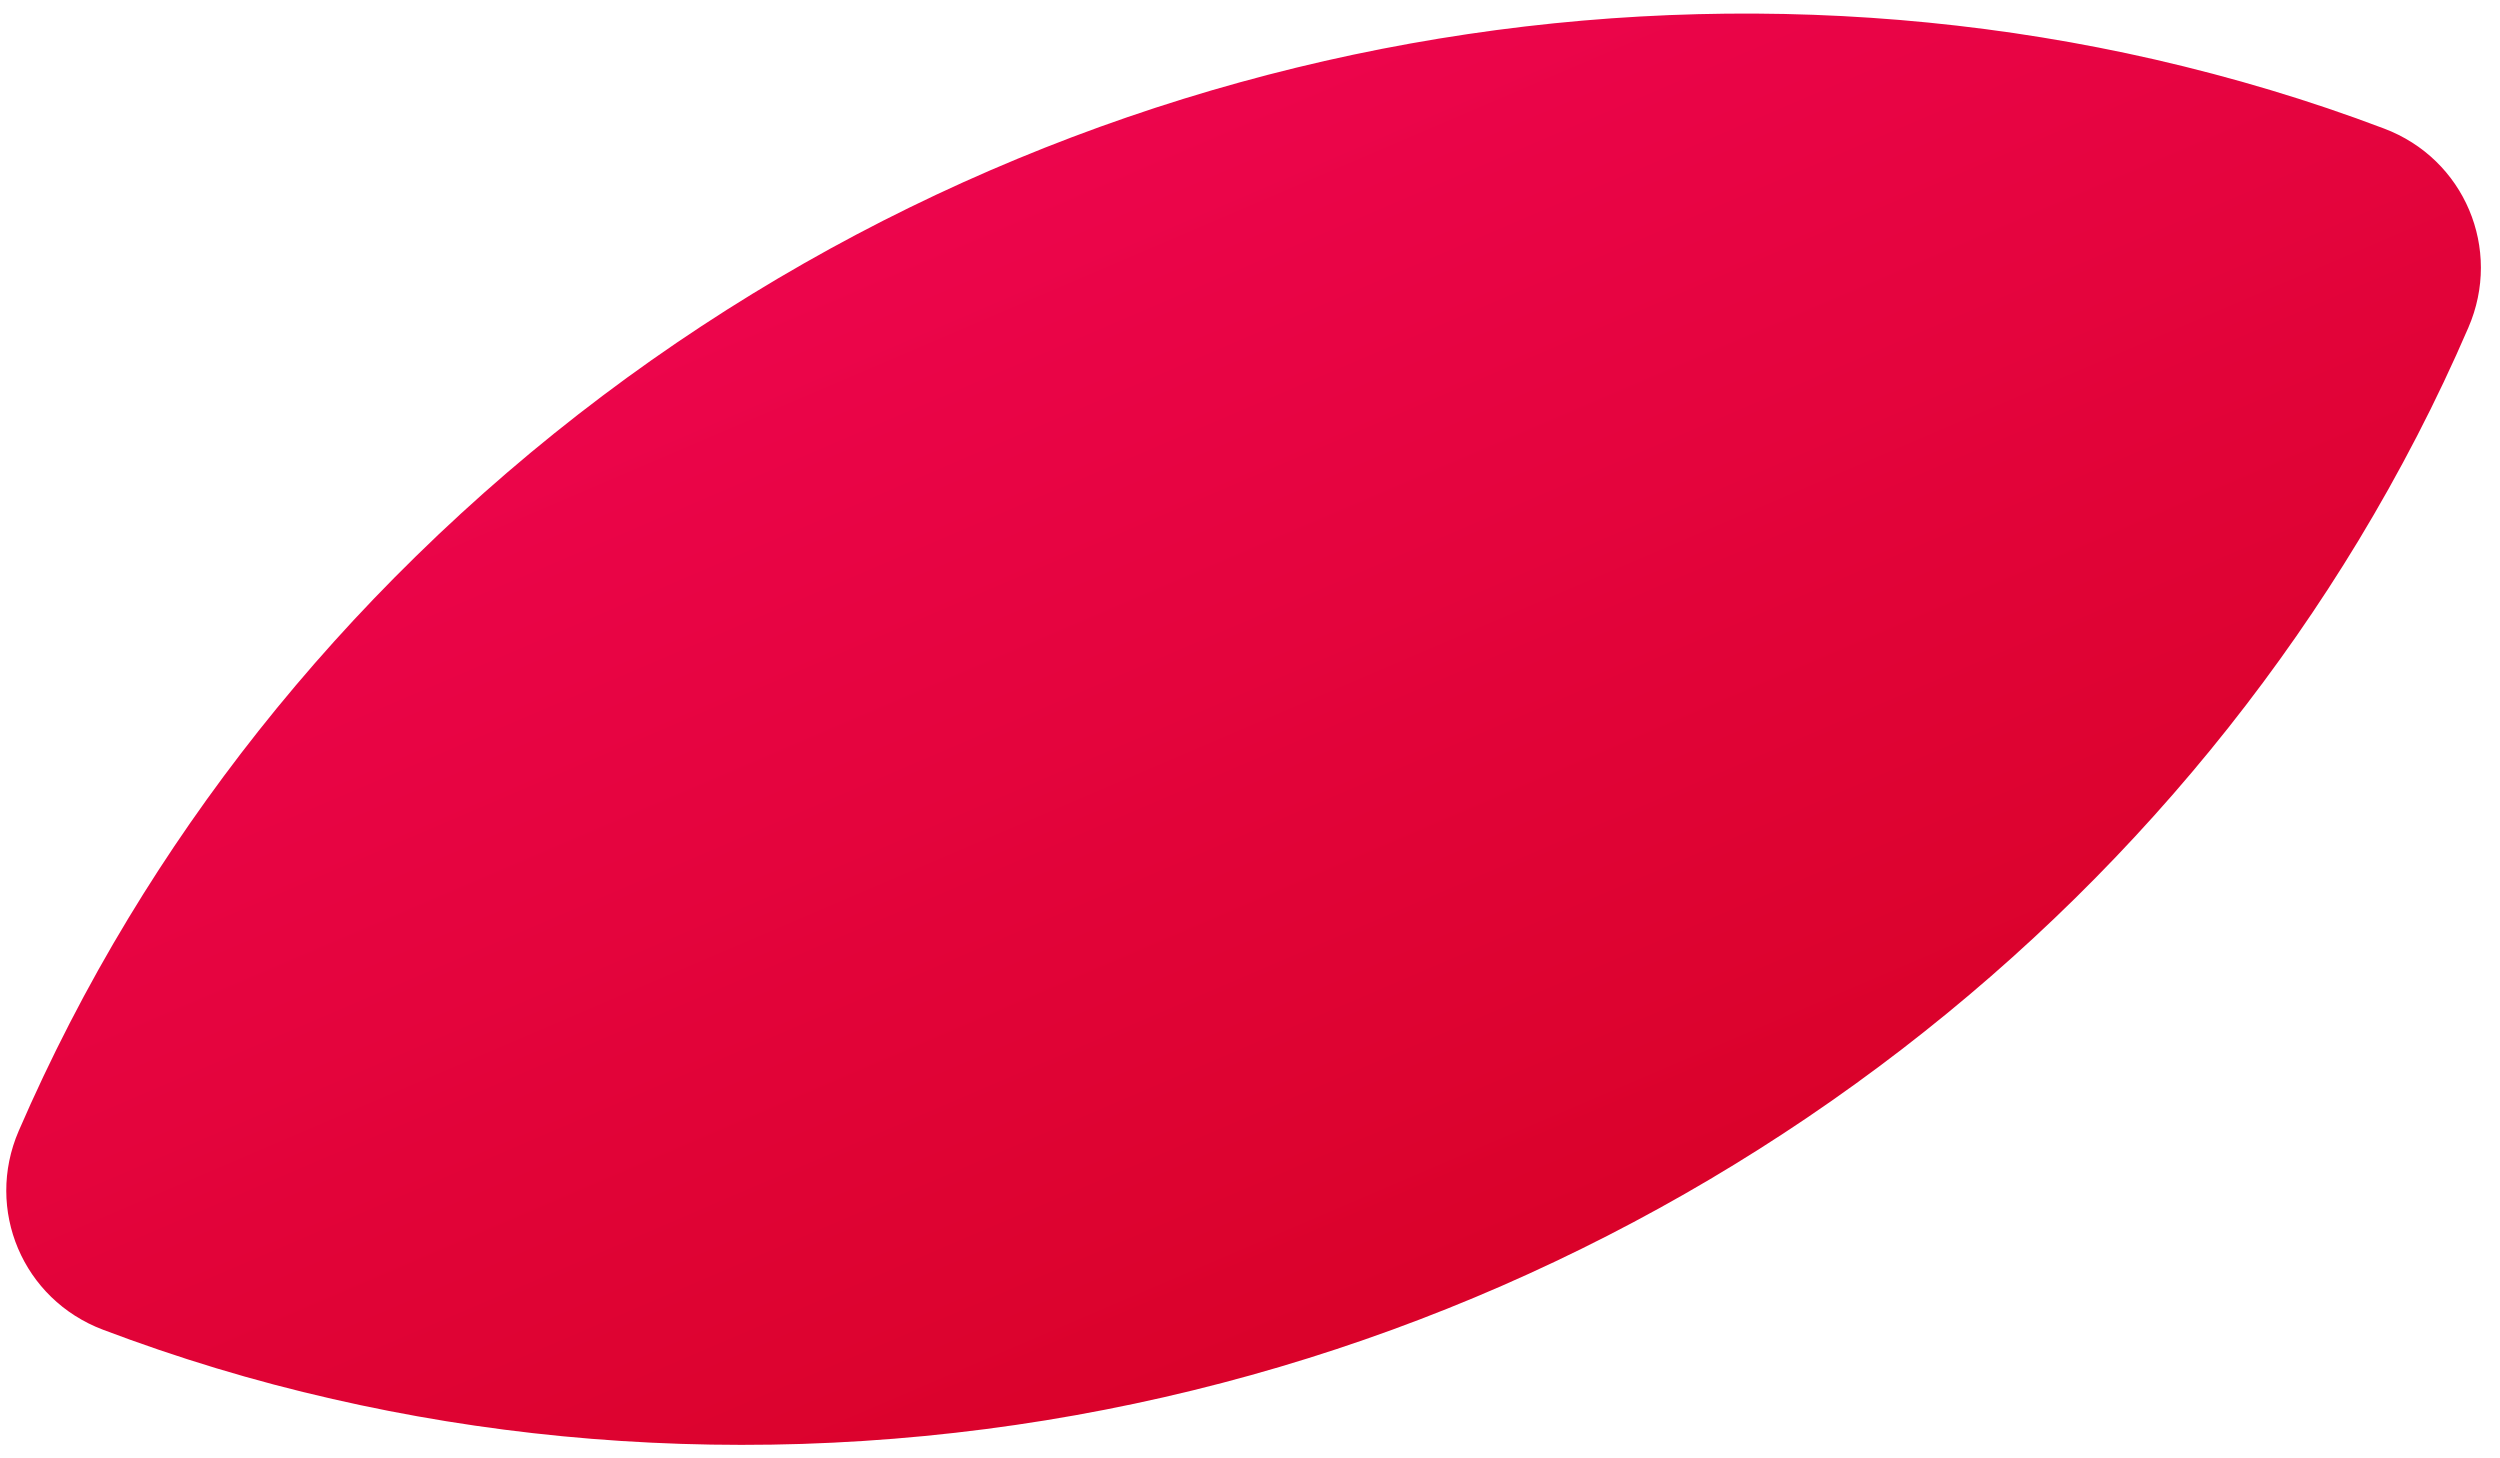 <?xml version="1.0" encoding="UTF-8"?>
<svg width="108px" height="63px" viewBox="0 0 108 63" version="1.1" xmlns="http://www.w3.org/2000/svg" xmlns:xlink="http://www.w3.org/1999/xlink">
    <title>Fill 41 Copy 9</title>
    <defs>
        <linearGradient x1="50%" y1="0%" x2="50%" y2="100%" id="linearGradient-1">
            <stop stop-color="#EE054F" offset="0%"></stop>
            <stop stop-color="#D80227" offset="100%"></stop>
        </linearGradient>
    </defs>
    <g id="Page-1" stroke="none" stroke-width="1" fill="none" fill-rule="evenodd">
        <g id="Contacto" transform="translate(-216, -1612)" fill="url(#linearGradient-1)">
            <path d="M325.2,1648.21 C327.895,1645.654 327.895,1641.424 325.213,1638.867 C322.716,1636.475 320.054,1634.275 317.256,1632.246 C295.841,1616.754 266.449,1612.182 239.724,1622.656 C233.316,1625.165 227.461,1628.387 222.199,1632.184 C219.367,1634.227 216.713,1636.441 214.235,1638.799 C211.553,1641.356 211.553,1645.571 214.229,1648.128 C216.699,1650.493 219.354,1652.714 222.186,1654.756 C227.55,1658.643 233.542,1661.926 240.1,1664.47 C266.728,1674.772 295.937,1670.186 317.242,1654.818 C320.04,1652.796 322.702,1650.596 325.2,1648.21" id="Fill-41-Copy-9" transform="translate(269.723, 1643.5) rotate(-23) translate(-269.723, -1643.5) "></path>
        </g>
    </g>
</svg>